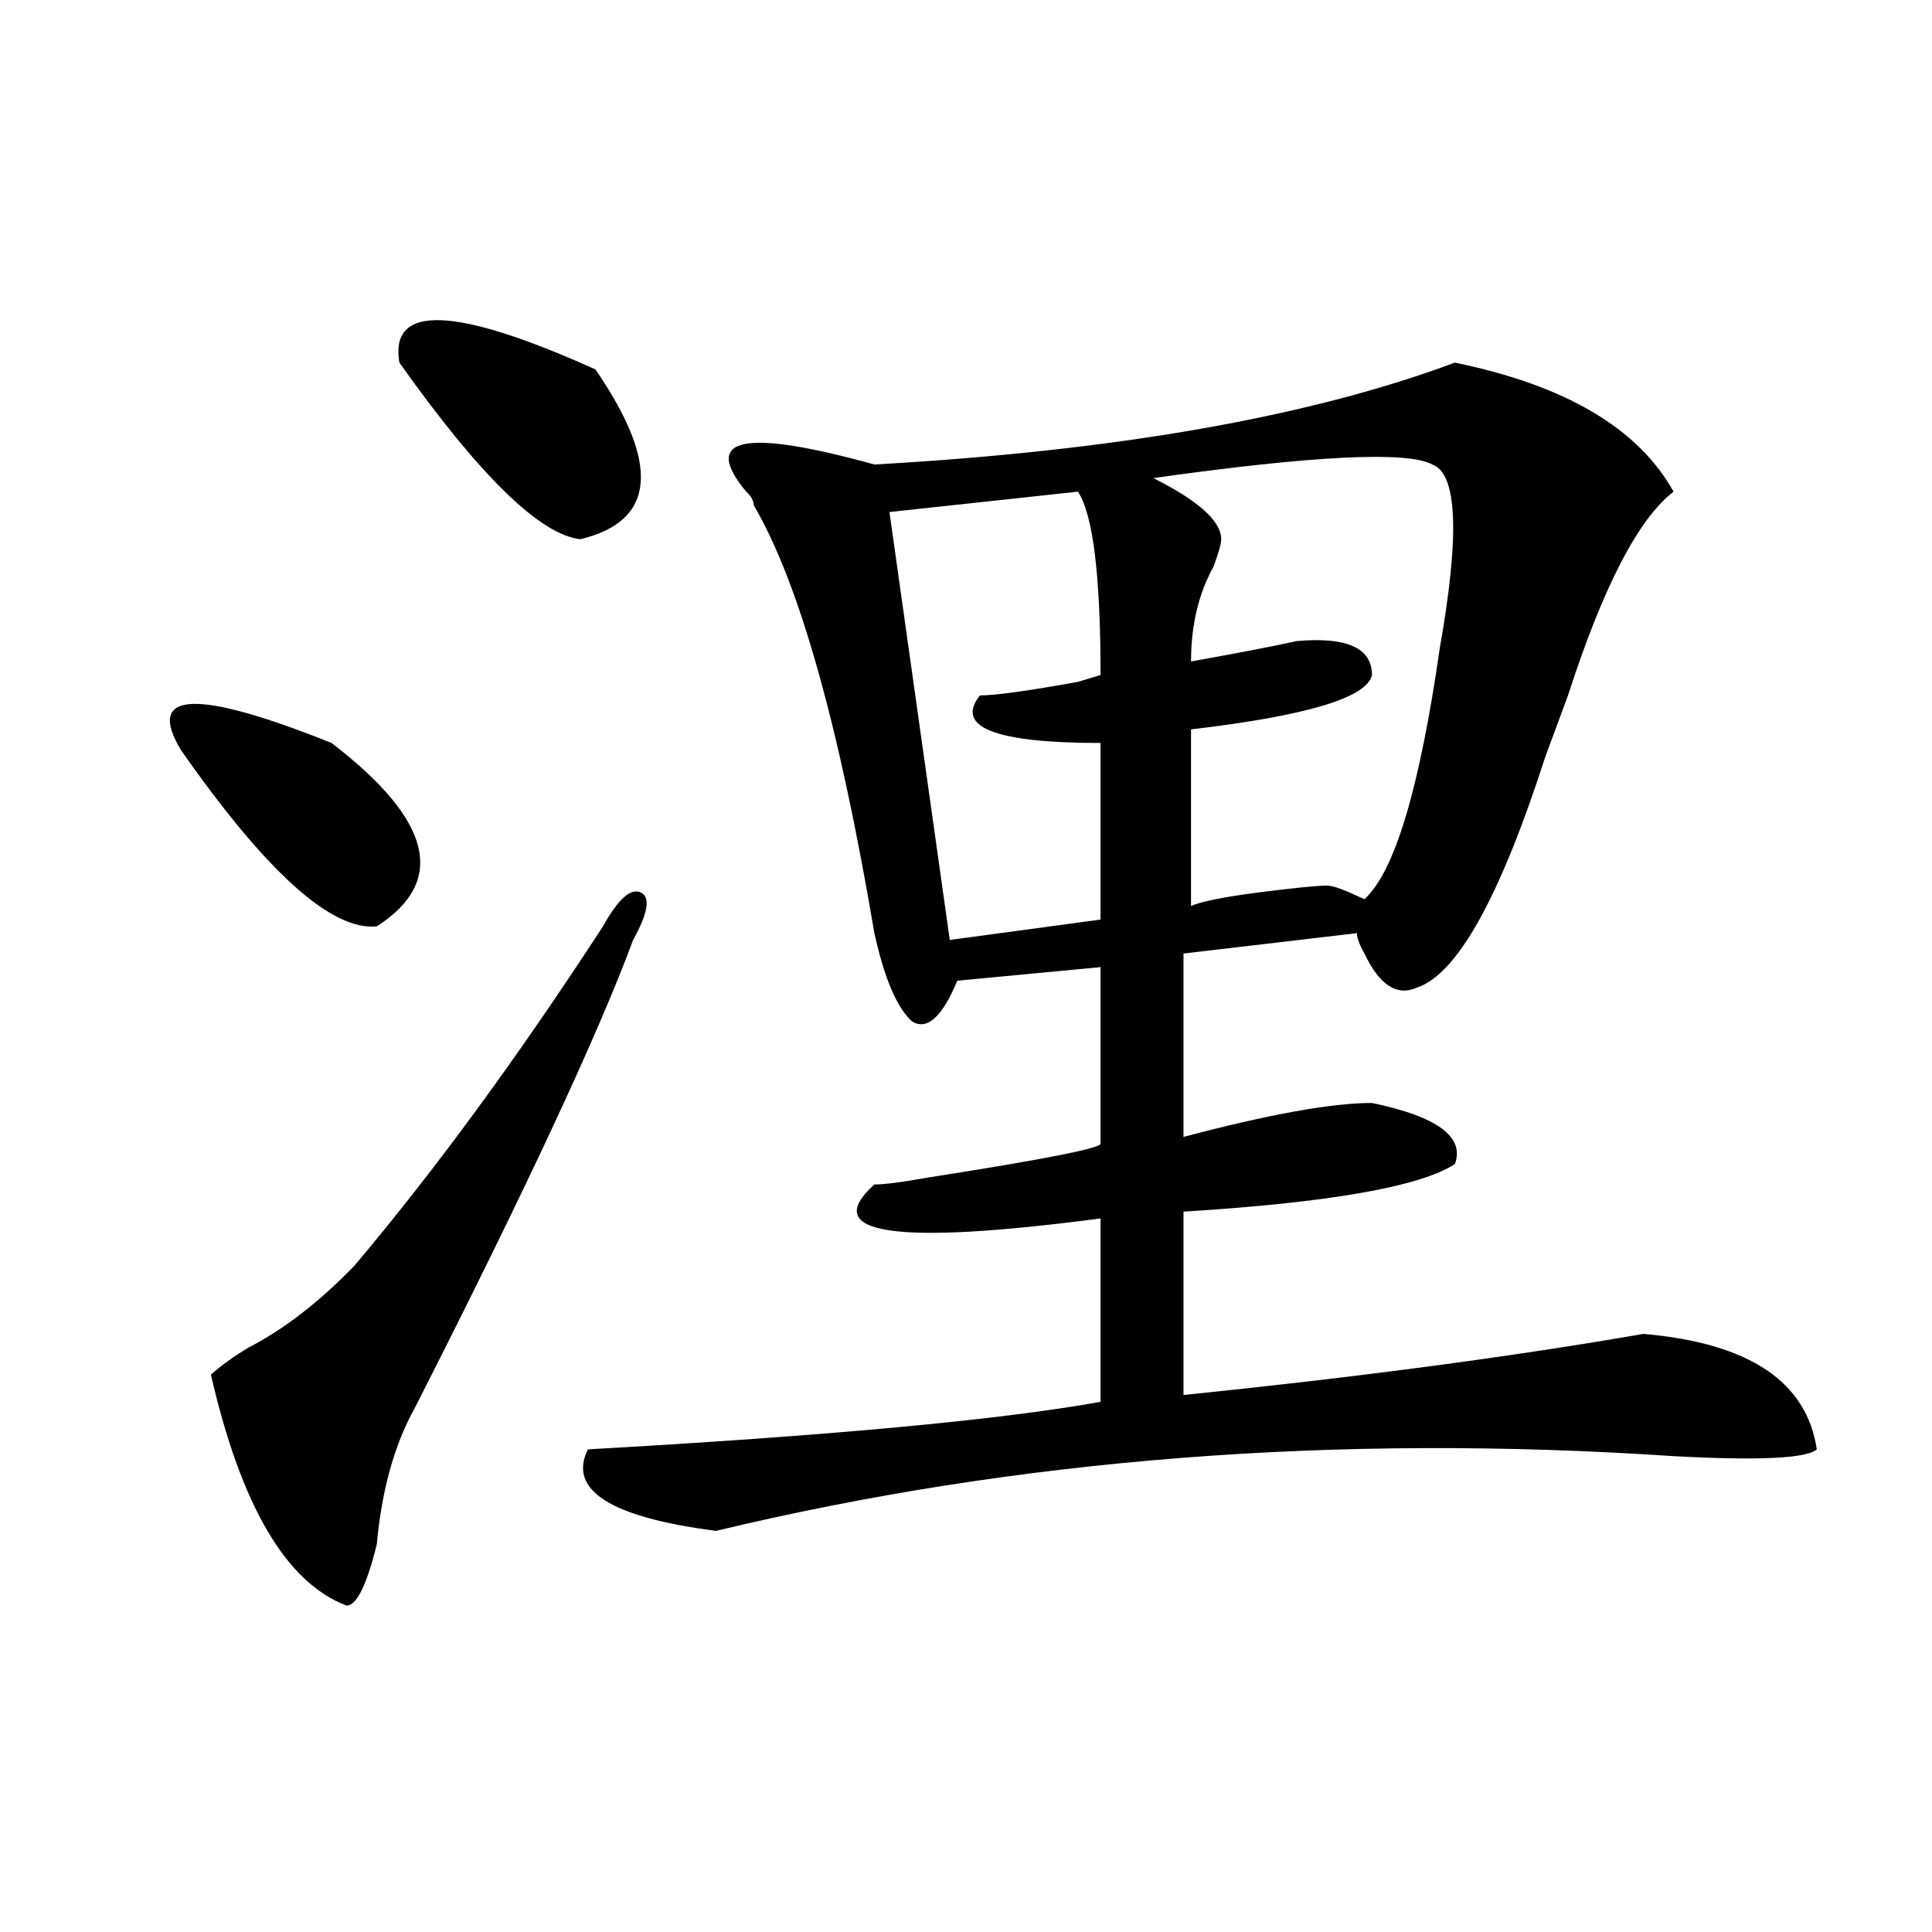 <?xml version="1.0" encoding="utf-8"?>
<!-- Generator: Adobe Illustrator 16.0.0, SVG Export Plug-In . SVG Version: 6.00 Build 0)  -->
<!DOCTYPE svg PUBLIC "-//W3C//DTD SVG 1.1//EN" "http://www.w3.org/Graphics/SVG/1.1/DTD/svg11.dtd">
<svg version="1.1" id="图层_1" xmlns="http://www.w3.org/2000/svg" xmlns:xlink="http://www.w3.org/1999/xlink" x="0px" y="0px"
	 width="1000px" height="1000px" viewBox="0 0 1000 1000" enable-background="new 0 0 1000 1000" xml:space="preserve">
<path d="M93.559,388.078c-18.231-30.433,7.805-31.641,78.047-3.516c52.011,39.88,59.815,71.521,23.414,94.922
	C171.605,481.847,137.765,451.359,93.559,388.078z M312.09,479.484c7.805-14.063,14.269-19.886,19.512-17.578
	c5.183,2.362,3.902,10.547-3.902,24.609c-18.231,49.219-55.974,130.078-113.168,242.578c-10.427,18.786-16.95,42.188-19.512,70.313
	c-5.243,21.094-10.427,31.641-15.609,31.641c-31.219-11.756-54.633-51.526-70.242-119.531c5.183-4.669,11.707-9.339,19.512-14.063
	c18.171-9.339,36.401-23.401,54.633-42.188C224.897,606.047,267.823,547.489,312.09,479.484z M206.727,187.688
	c-5.243-30.433,28.597-29.278,101.461,3.516c33.78,49.219,31.219,78.552-7.805,87.891C279.53,276.786,248.312,246.3,206.727,187.688
	z M753.055,187.688c57.194,11.755,94.937,34.003,113.168,66.797c-18.231,14.063-36.462,49.219-54.633,105.469
	c-2.622,7.031-6.524,17.578-11.707,31.641c-23.414,72.675-45.548,112.5-66.34,119.531c-10.427,4.724-19.512-1.153-27.316-17.578
	c-2.622-4.669-3.902-8.185-3.902-10.547l-89.754,10.547v94.922c44.206-11.7,76.706-17.578,97.559-17.578
	c33.78,7.031,48.108,17.578,42.926,31.641c-18.231,11.755-65.06,19.94-140.484,24.609v94.922
	c91.034-9.339,170.362-19.886,238.043-31.641c54.633,4.724,84.511,24.609,89.754,59.766c-5.243,4.724-29.938,5.878-74.145,3.516
	c-174.325-11.7-339.504,1.208-495.598,38.672c-54.633-7.031-76.767-21.094-66.34-42.188
	c124.875-7.031,213.288-15.216,265.359-24.609v-94.922c-106.704,14.063-145.728,8.239-117.07-17.578
	c5.183,0,14.269-1.153,27.316-3.516c59.815-9.339,89.754-15.216,89.754-17.578v-91.406l-74.145,7.031
	c-7.805,18.786-15.609,25.817-23.414,21.094c-7.805-7.031-14.329-22.247-19.512-45.703
	c-18.231-107.776-39.023-181.604-62.438-221.484c0-2.308-1.341-4.669-3.902-7.031c-23.414-28.125-1.341-32.794,66.34-14.063
	C577.449,233.391,677.569,215.813,753.055,187.688z M557.938,254.484l-97.559,10.547l31.219,221.484l78.047-10.547v-91.406
	c-54.633,0-75.485-8.185-62.438-24.609c7.805,0,24.694-2.308,50.73-7.031l11.707-3.516
	C569.645,297.88,565.742,266.239,557.938,254.484z M741.348,240.422c-13.048-7.031-61.157-4.669-144.387,7.031
	c23.414,11.755,35.121,22.302,35.121,31.641c0,2.362-1.341,7.031-3.902,14.063c-7.805,14.063-11.707,30.487-11.707,49.219
	c25.976-4.669,44.206-8.185,54.633-10.547c25.976-2.308,39.023,3.516,39.023,17.578c-2.622,11.755-33.841,21.094-93.656,28.125
	v91.406c5.183-2.308,16.89-4.669,35.121-7.031c18.171-2.308,29.878-3.516,35.121-3.516c2.562,0,6.464,1.208,11.707,3.516
	l7.805,3.516c15.609-14.063,28.597-57.403,39.023-130.078C755.616,276.786,754.335,245.146,741.348,240.422z"/>
</svg>
